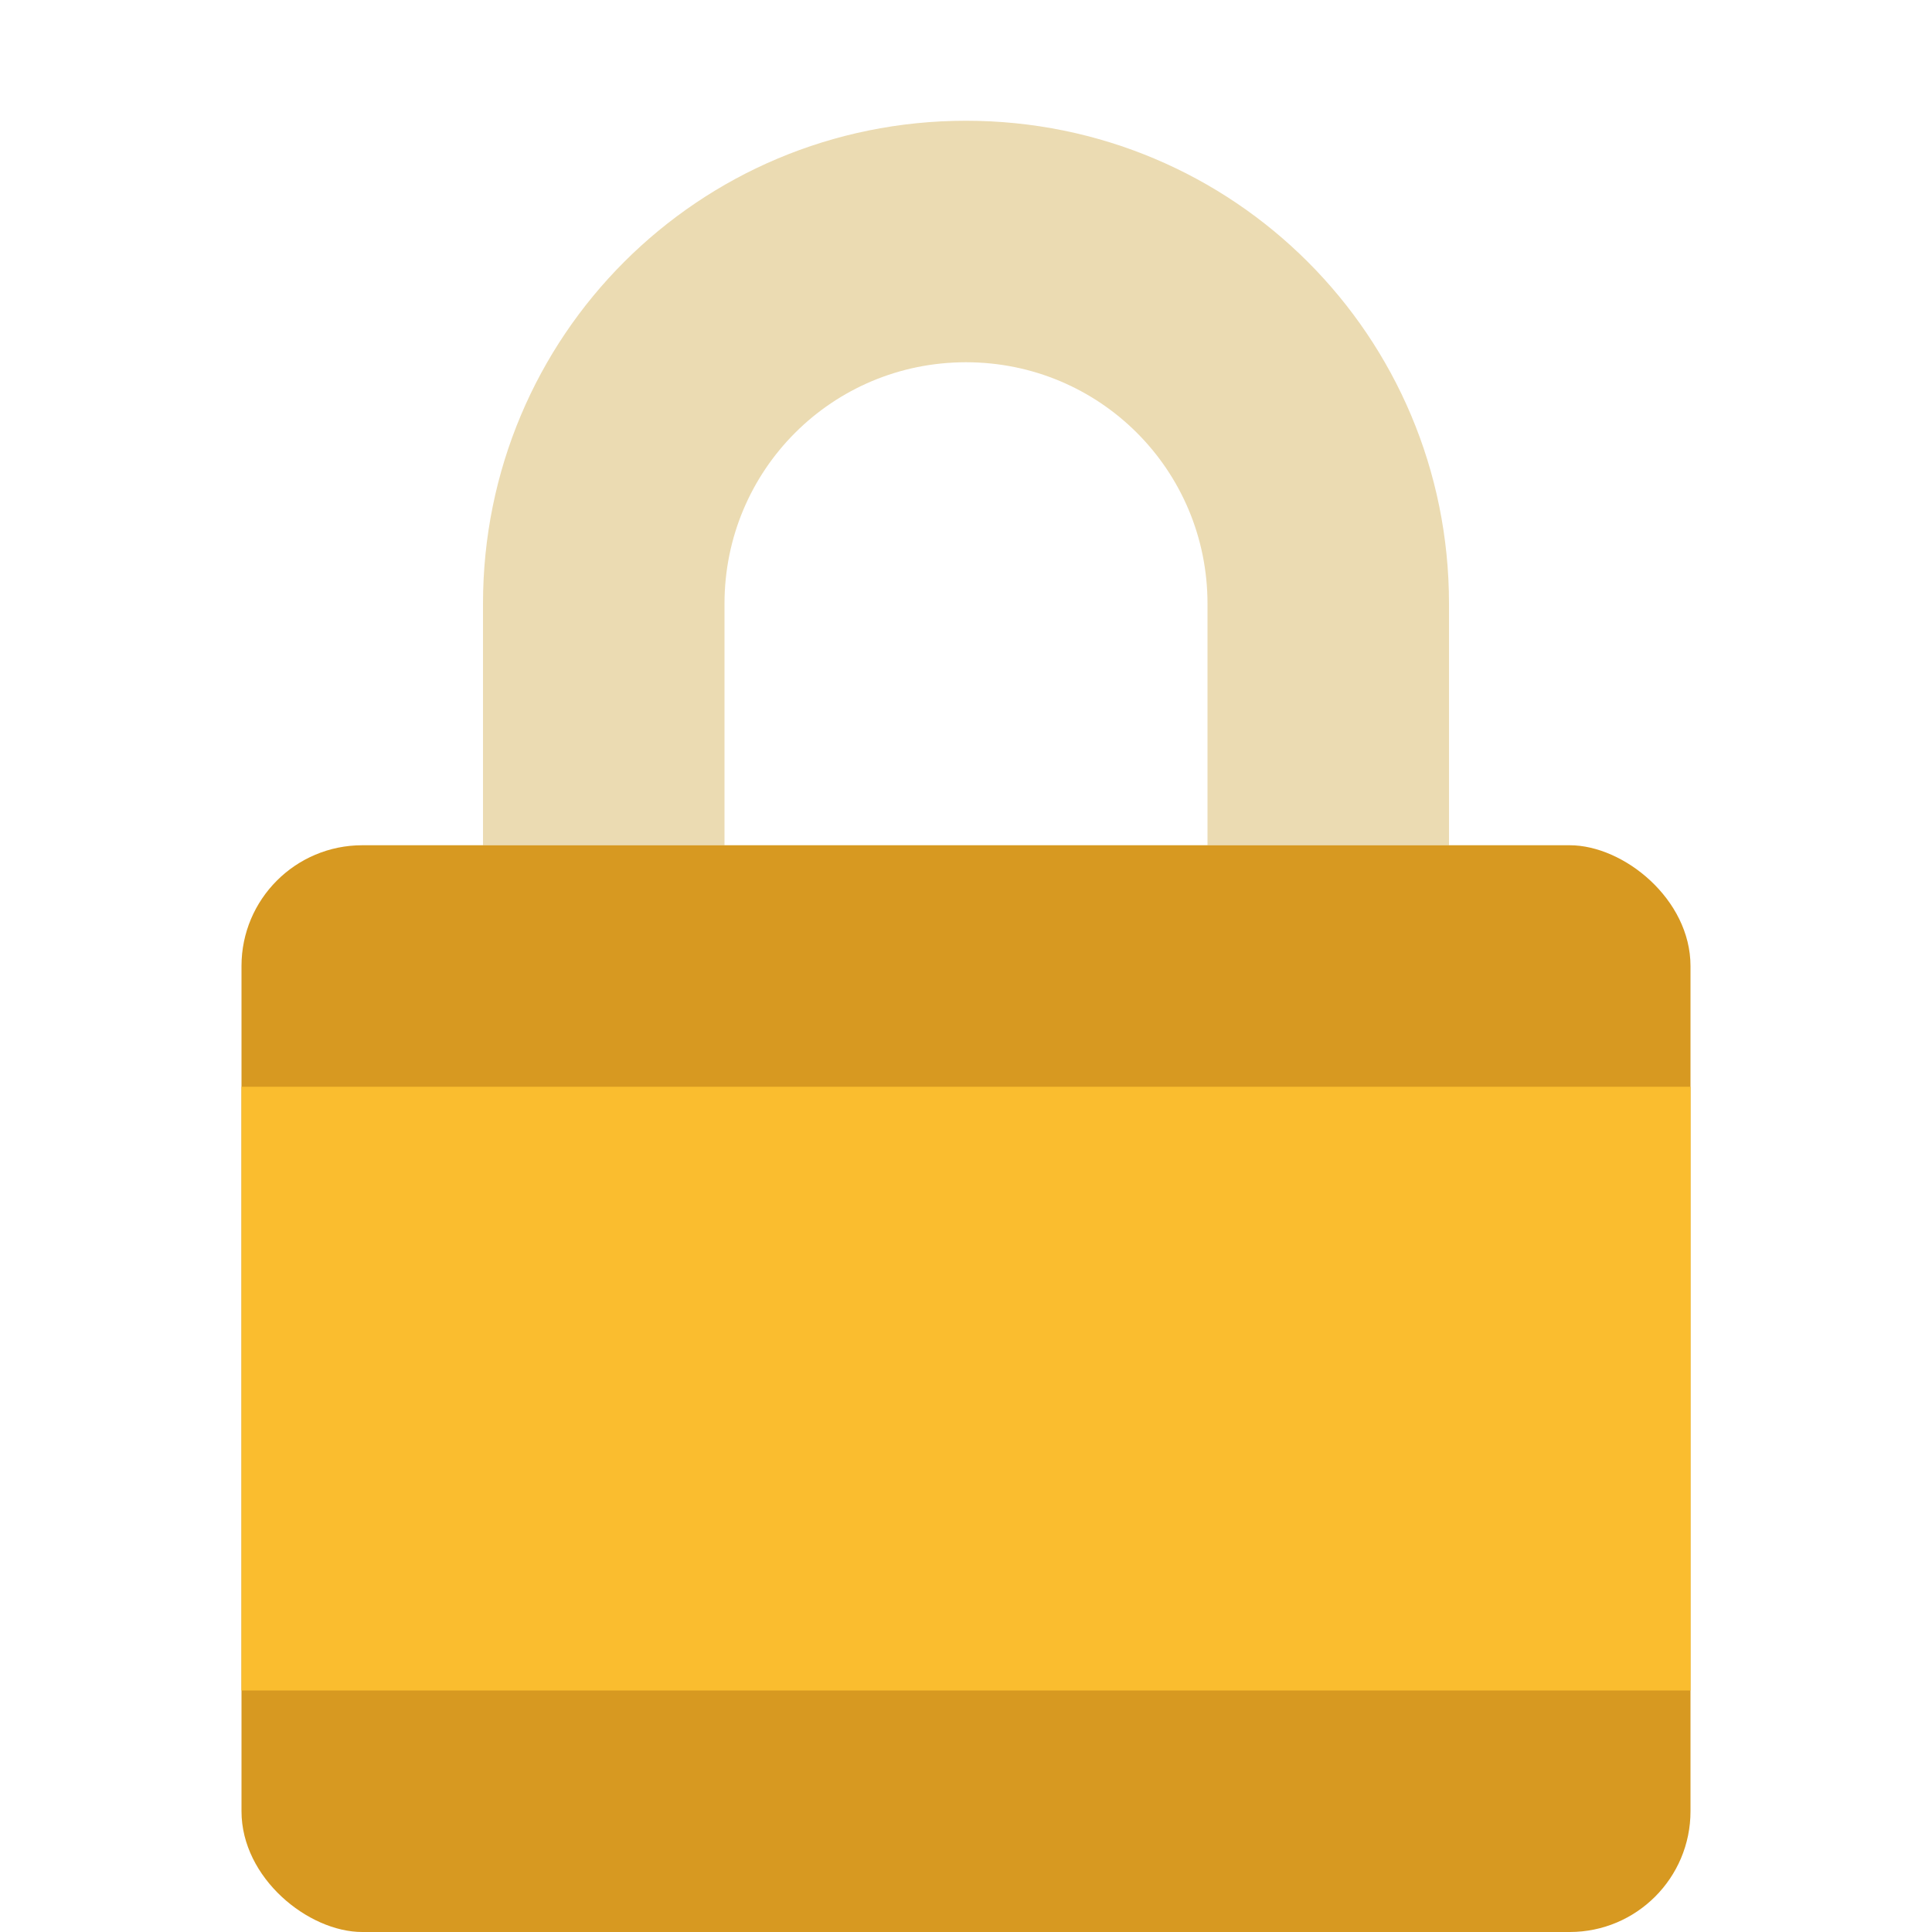 <svg xmlns="http://www.w3.org/2000/svg" width="16" height="16" version="1">
 <path fill="#ebdbb2" d="m8 1c-2.216 0-4 1.784-4 4v2h2v-2c0-1.108 0.892-2 2-2s2 0.892 2 2v2h2v-2c0-2.216-1.784-4-4-4z"/>
 <rect fill="#d79921" width="9" height="12" x="-16" y="-14" rx="1" ry="1" transform="matrix(0,-1,-1,0,0,0)"/>
 <rect fill="#fabd2f" width="12" height="5" x="2" y="9" rx="0" ry="0"/>
</svg>

